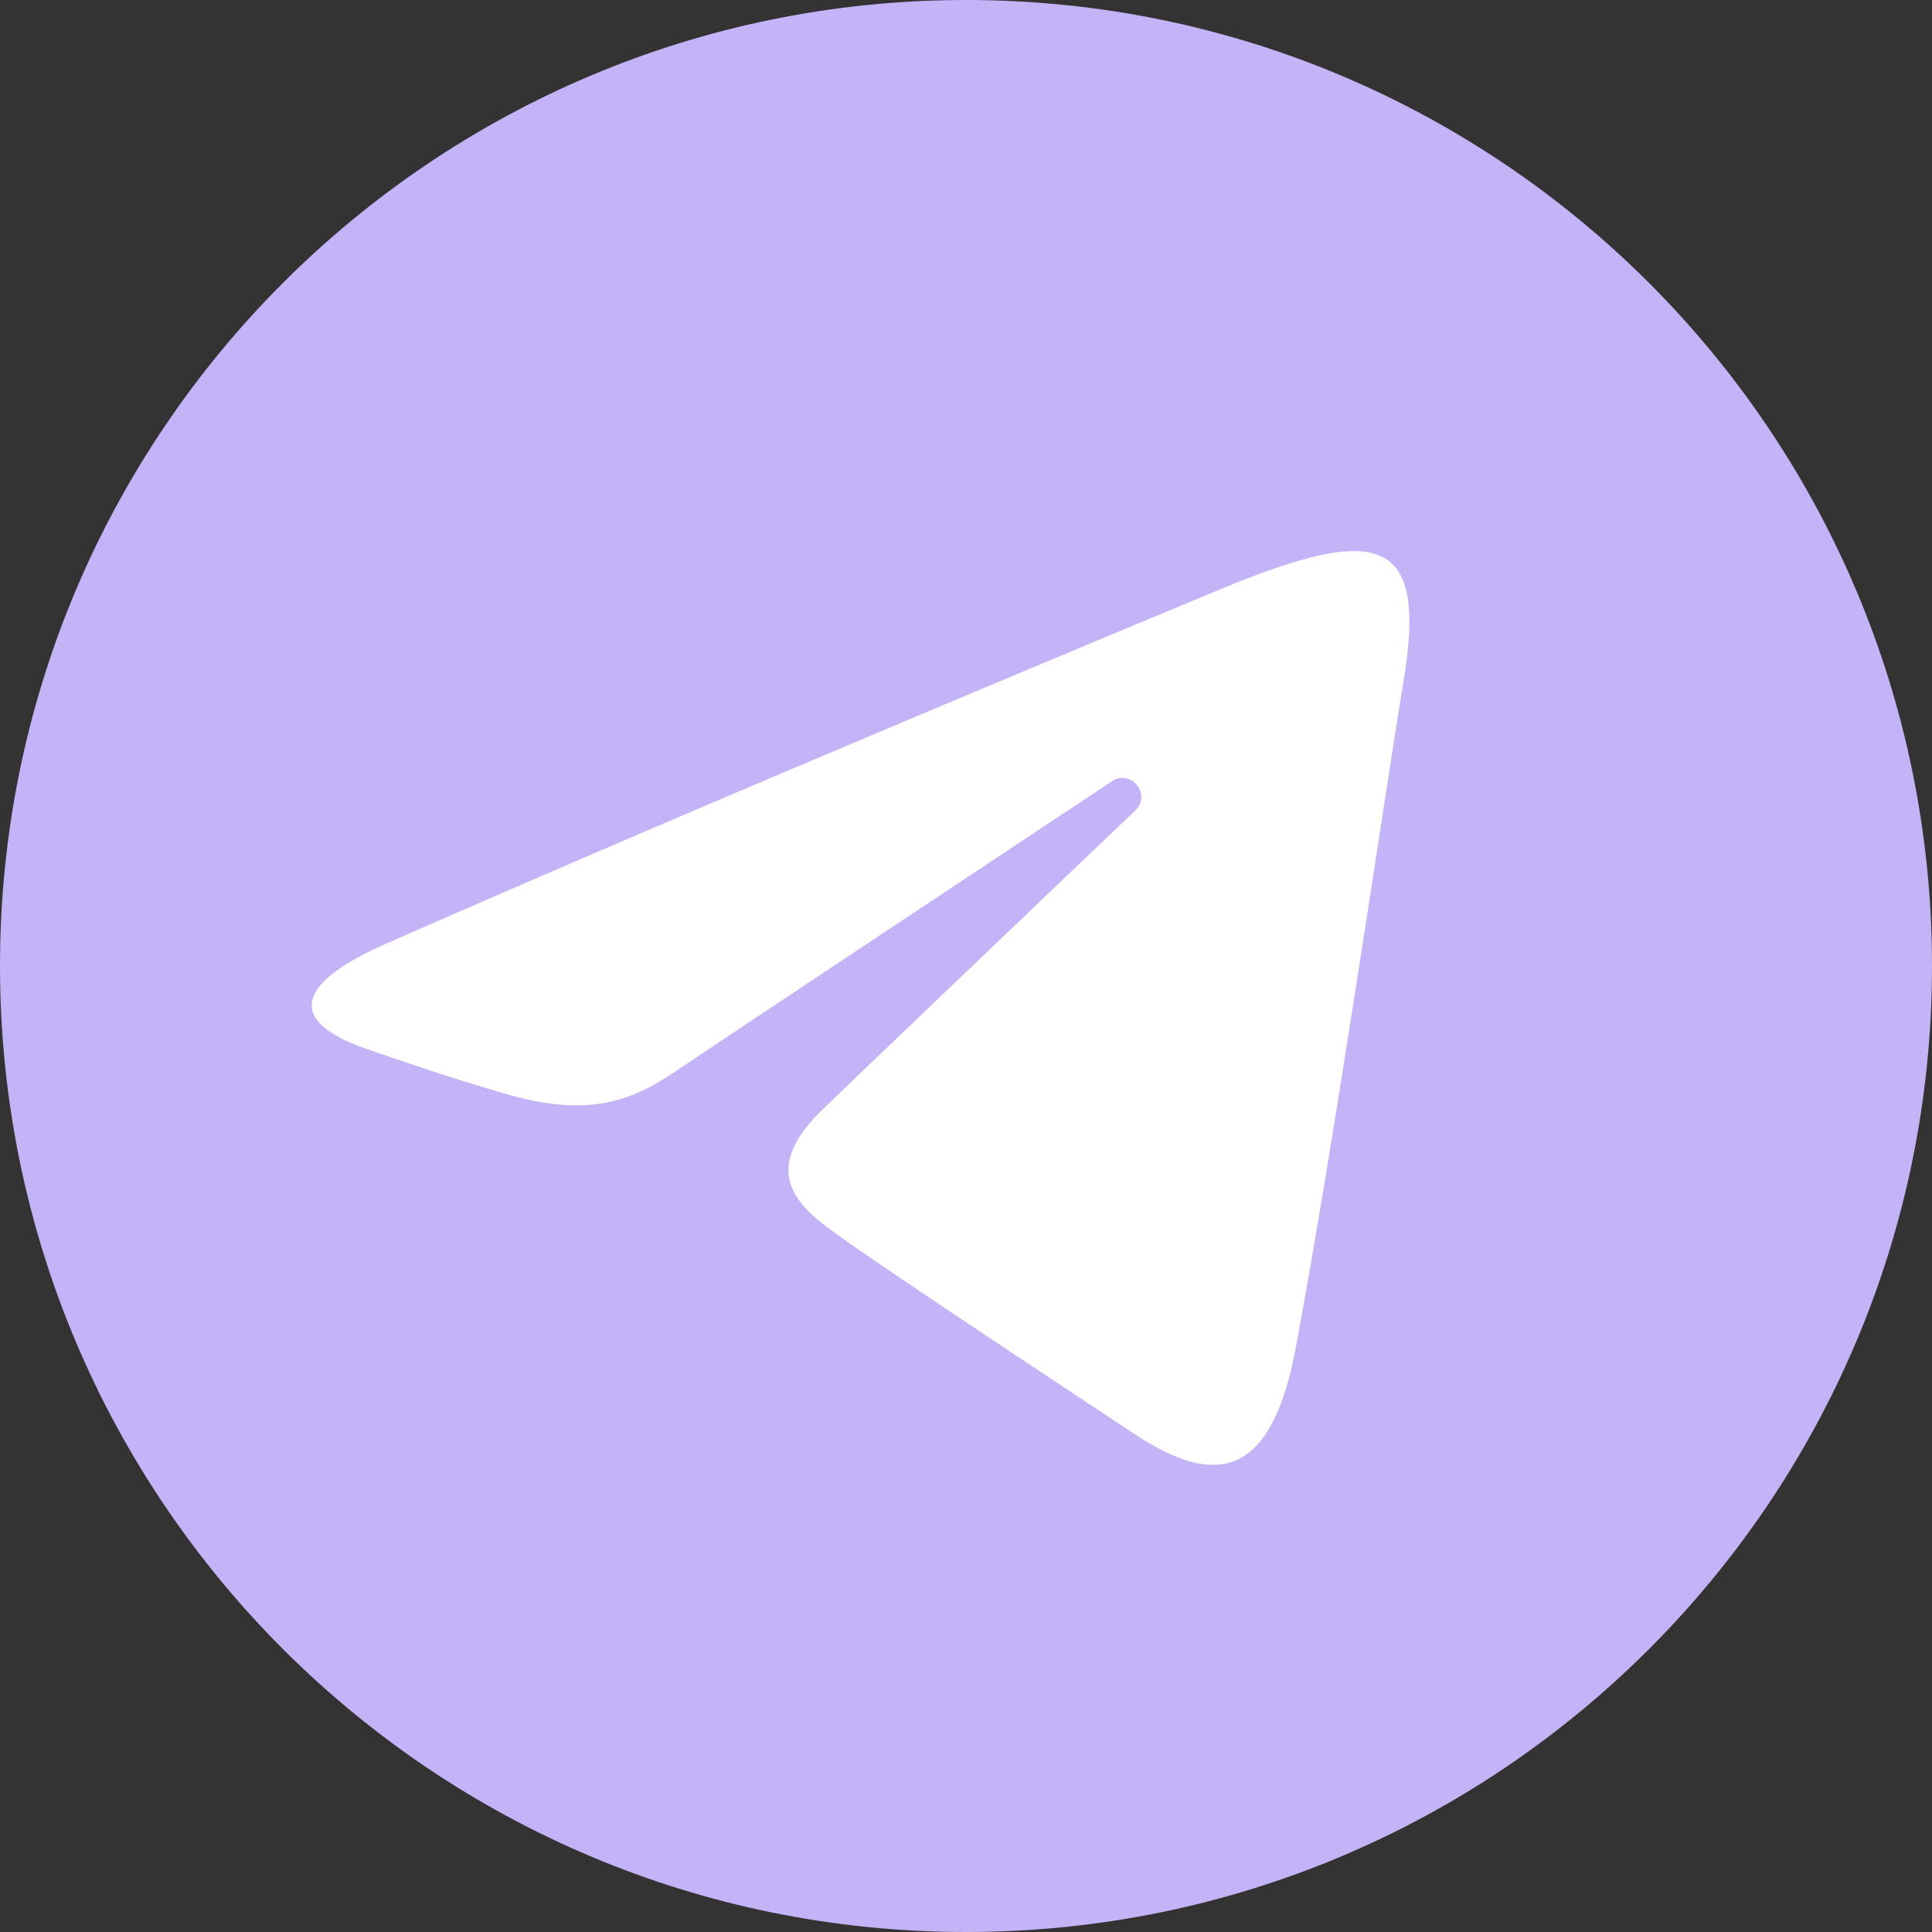 <?xml version="1.0" encoding="UTF-8"?> <svg xmlns="http://www.w3.org/2000/svg" width="36" height="36" viewBox="0 0 36 36" fill="none"><rect x="0" y="0" width="36" height="36" fill="#333333" stroke="none"/> <g clip-path="url(#clip0_21_41)"> <path d="M36 18C36 27.941 27.941 36 18 36C8.059 36 0 27.941 0 18C0 8.059 8.059 0 18 0C27.941 0 36 8.059 36 18Z" fill="#C4B3F6"></path> <path d="M7.186 17.588C13.48 14.819 21.625 11.444 22.75 10.976C25.698 9.754 26.603 9.988 26.152 12.696C25.828 14.643 24.893 21.087 24.148 25.099C23.706 27.478 22.713 27.759 21.154 26.73C20.404 26.235 16.618 23.731 15.796 23.143C15.045 22.607 14.011 21.963 15.308 20.693C15.77 20.241 18.797 17.351 21.155 15.101C21.464 14.806 21.076 14.321 20.719 14.557C17.541 16.665 13.134 19.591 12.573 19.972C11.726 20.547 10.912 20.811 9.451 20.391C8.347 20.074 7.269 19.696 6.85 19.552C5.233 18.997 5.617 18.279 7.186 17.588Z" fill="white"></path> </g> <defs> <clipPath id="clip0_21_41"> <rect width="36" height="36" fill="white"></rect> </clipPath> </defs> </svg> 